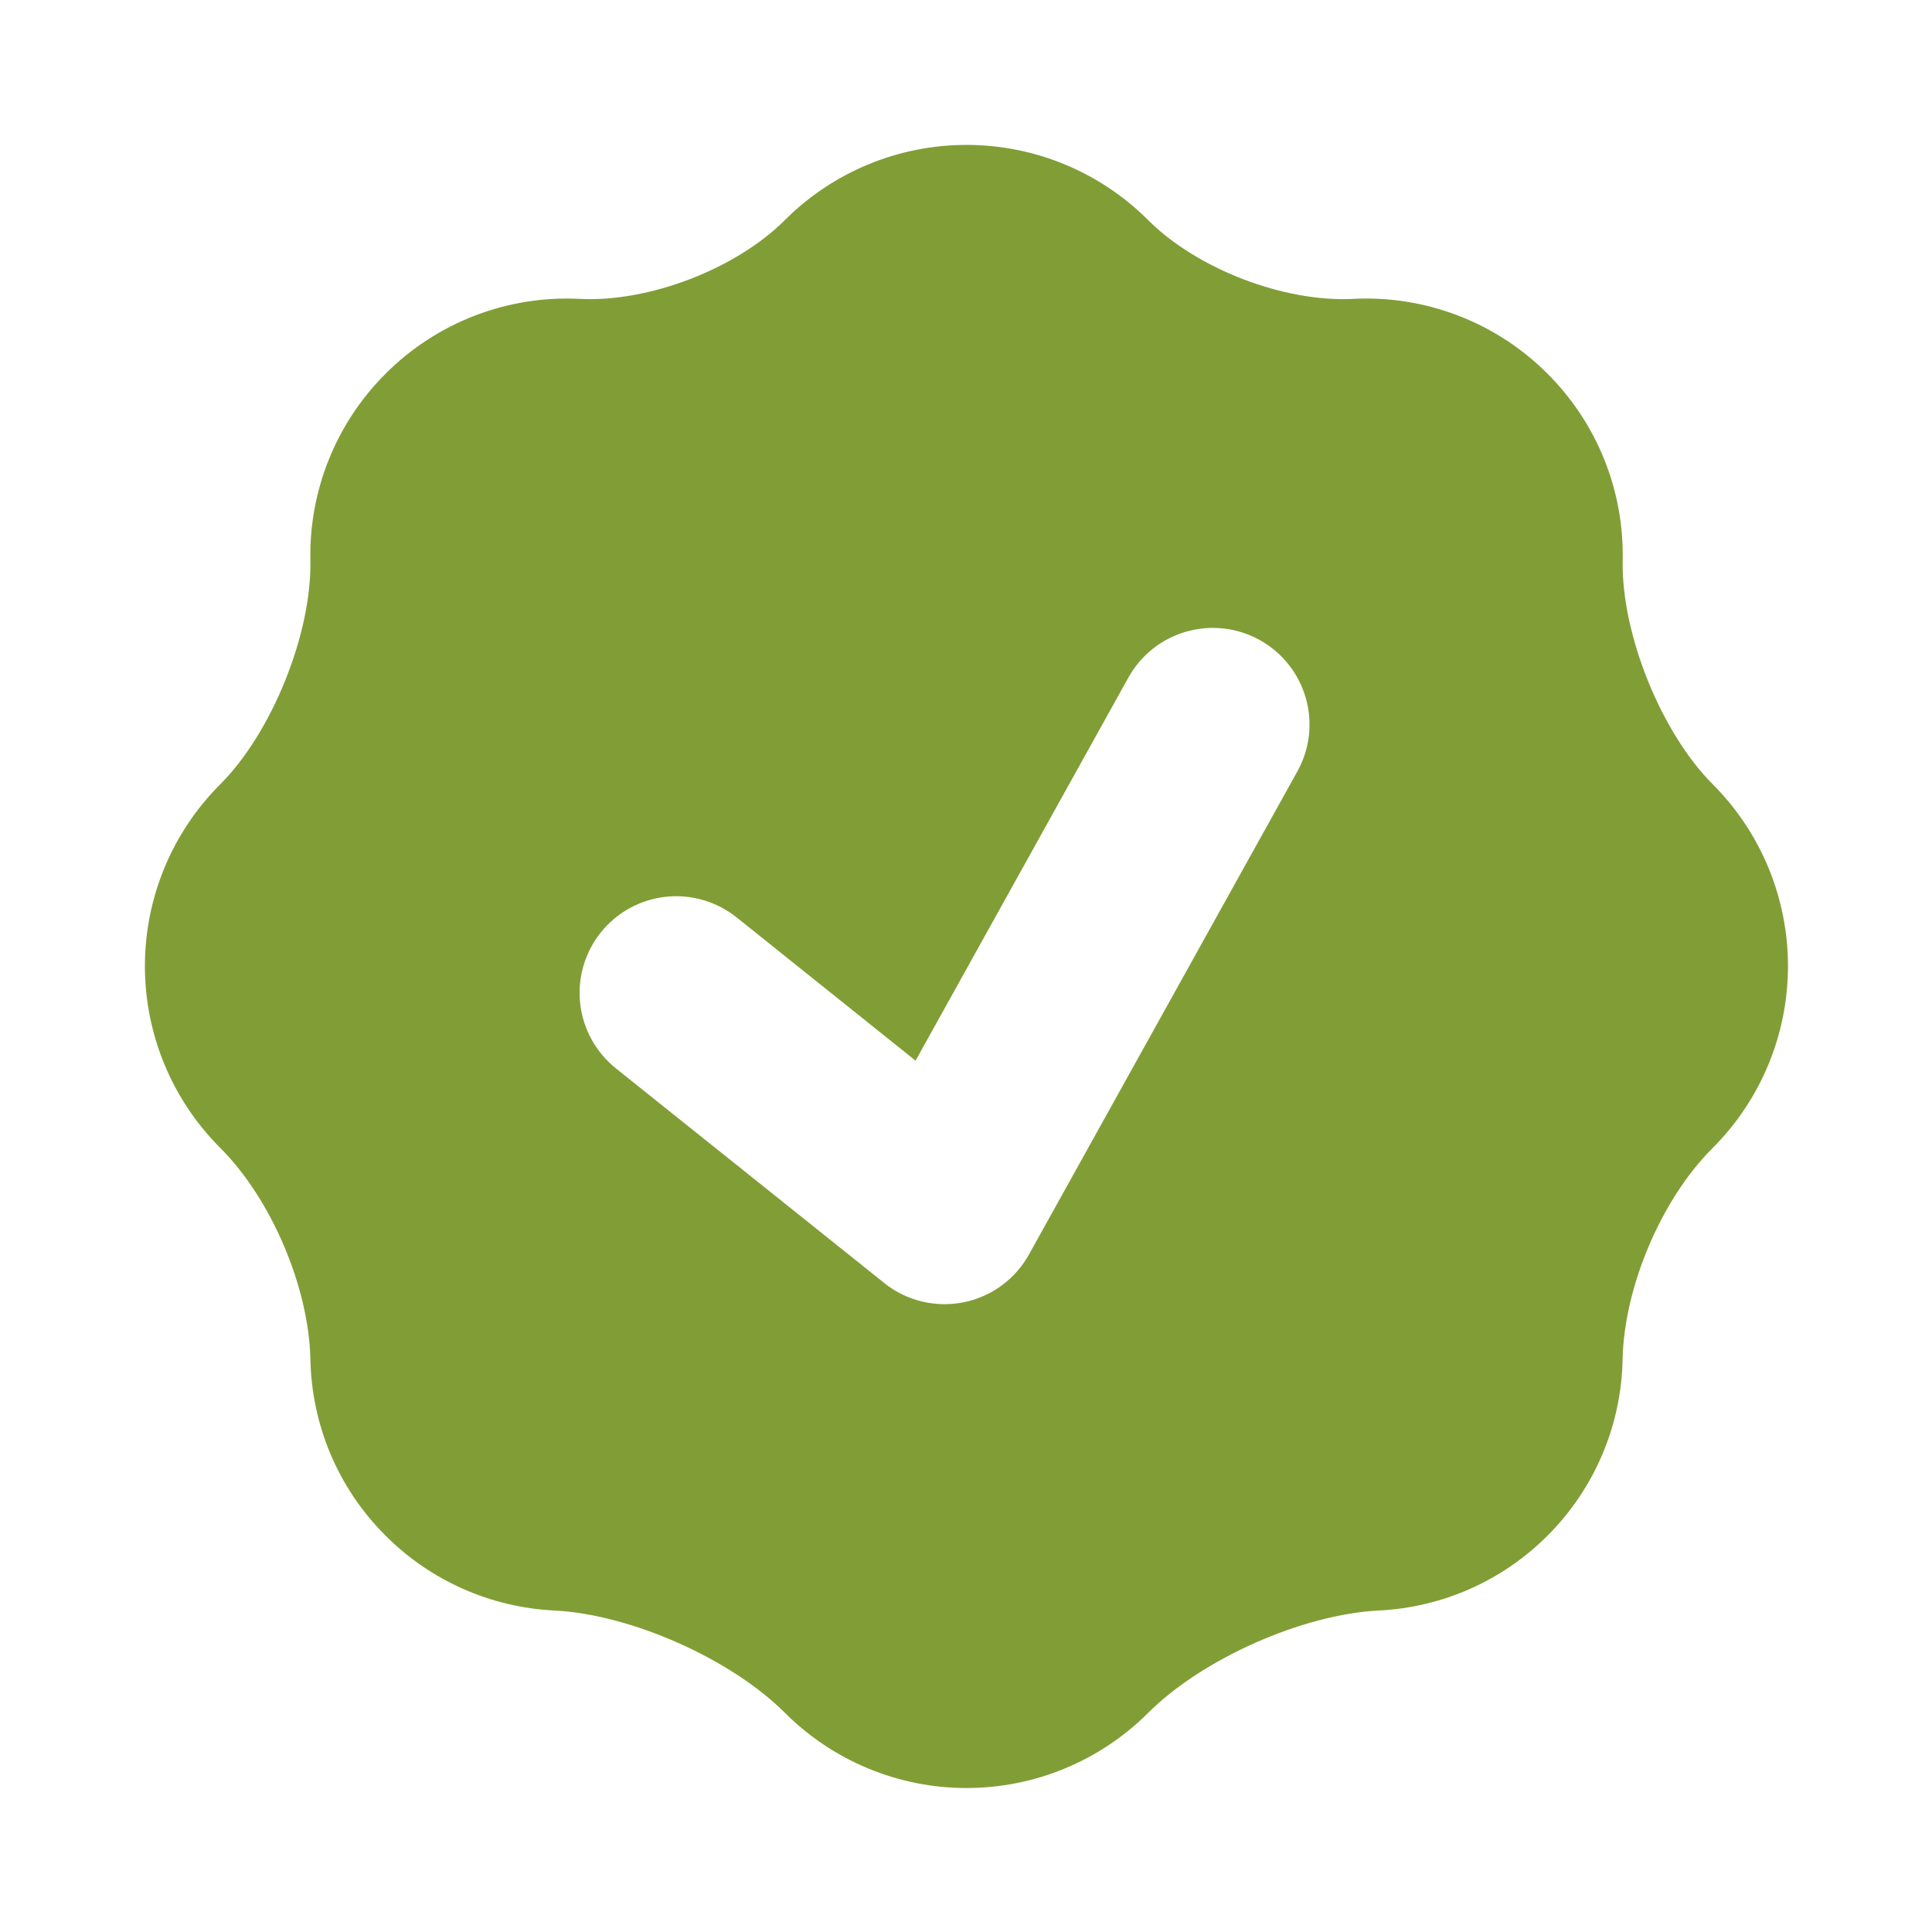 <?xml version="1.0" encoding="UTF-8"?>
<svg xmlns="http://www.w3.org/2000/svg" width="50" height="50" viewBox="0 0 50 50" fill="none">
  <path fill-rule="evenodd" clip-rule="evenodd" d="M8.033 14.5C8.07 16.398 7.038 18.962 5.695 20.302C4.45 21.549 3.75 23.24 3.75 25.003C3.75 26.765 4.45 28.456 5.695 29.703C7.02 31.023 7.995 33.312 8.033 35.182C8.068 36.837 8.715 38.483 9.978 39.742C11.143 40.91 12.701 41.6 14.348 41.68C16.326 41.78 18.916 42.93 20.316 44.33C21.562 45.575 23.252 46.274 25.014 46.274C26.776 46.274 28.466 45.575 29.713 44.33C31.113 42.93 33.703 41.78 35.681 41.68C37.328 41.6 38.886 40.91 40.05 39.742C41.265 38.53 41.961 36.893 41.993 35.178C42.031 33.312 42.993 31.038 44.316 29.718C45.566 28.471 46.27 26.779 46.273 25.013C46.276 23.247 45.577 21.553 44.331 20.302C42.99 18.965 41.956 16.398 41.995 14.502C42.014 13.608 41.852 12.719 41.517 11.888C41.183 11.058 40.684 10.305 40.05 9.672C39.394 9.014 38.606 8.501 37.738 8.168C36.87 7.834 35.942 7.686 35.013 7.735C33.228 7.825 30.976 6.96 29.713 5.695C28.466 4.449 26.776 3.75 25.013 3.75C23.25 3.75 21.56 4.449 20.313 5.695C19.053 6.957 16.798 7.825 15.013 7.735C14.085 7.687 13.157 7.834 12.289 8.168C11.422 8.502 10.634 9.014 9.978 9.672C9.345 10.304 8.846 11.058 8.512 11.887C8.177 12.717 8.014 13.606 8.033 14.5ZM32.603 16.565C32.89 16.724 33.143 16.939 33.347 17.196C33.552 17.453 33.703 17.748 33.794 18.064C33.884 18.379 33.911 18.71 33.874 19.036C33.836 19.362 33.735 19.678 33.575 19.965L26.655 32.42C26.476 32.759 26.221 33.053 25.91 33.278C25.459 33.604 24.911 33.771 24.354 33.75C23.797 33.73 23.262 33.524 22.835 33.165L15.938 27.648C15.682 27.442 15.468 27.189 15.31 26.901C15.151 26.613 15.051 26.297 15.015 25.971C14.979 25.644 15.007 25.314 15.099 24.999C15.19 24.683 15.343 24.389 15.548 24.133C15.753 23.876 16.007 23.663 16.294 23.504C16.582 23.346 16.898 23.246 17.225 23.209C17.551 23.173 17.881 23.202 18.197 23.293C18.512 23.385 18.807 23.537 19.063 23.742L23.695 27.45L29.203 17.535C29.363 17.248 29.577 16.995 29.834 16.791C30.091 16.587 30.386 16.436 30.702 16.346C31.018 16.256 31.348 16.229 31.674 16.266C32.001 16.304 32.316 16.405 32.603 16.565Z" fill="#819E36"></path>
</svg>
